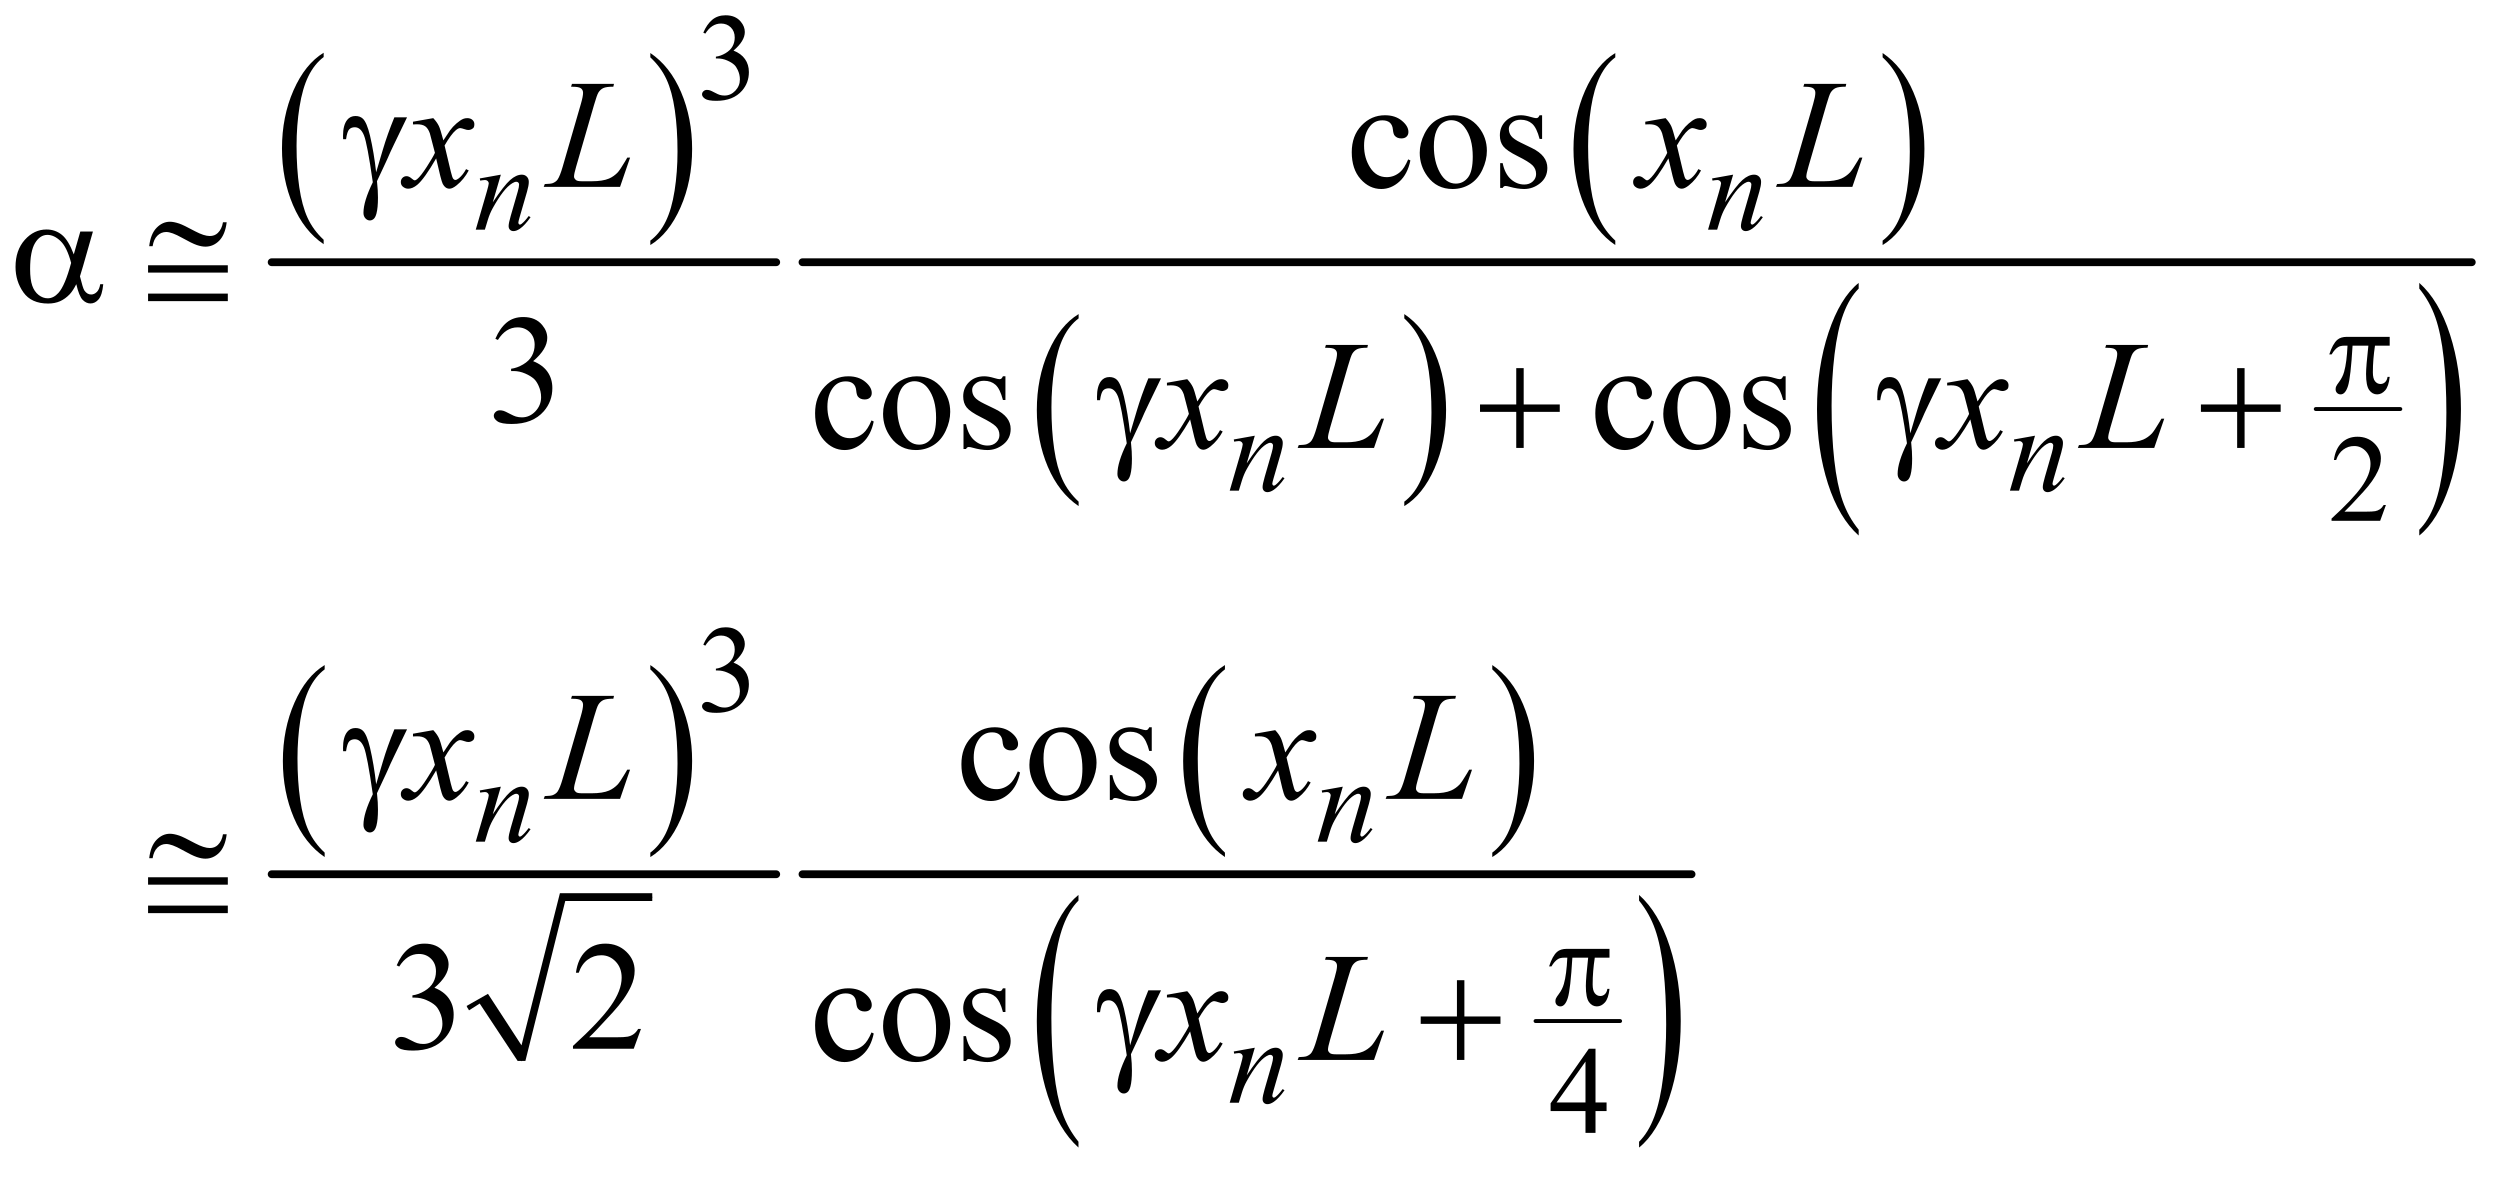 <?xml version="1.0" encoding="UTF-8"?>
<!DOCTYPE svg PUBLIC '-//W3C//DTD SVG 1.0//EN'
          'http://www.w3.org/TR/2001/REC-SVG-20010904/DTD/svg10.dtd'>
<svg stroke-dasharray="none" shape-rendering="auto" xmlns="http://www.w3.org/2000/svg" font-family="'Dialog'" text-rendering="auto" width="252" fill-opacity="1" color-interpolation="auto" color-rendering="auto" preserveAspectRatio="xMidYMid meet" font-size="12px" viewBox="0 0 252 119" fill="black" xmlns:xlink="http://www.w3.org/1999/xlink" stroke="black" image-rendering="auto" stroke-miterlimit="10" stroke-linecap="square" stroke-linejoin="miter" font-style="normal" stroke-width="1" height="119" stroke-dashoffset="0" font-weight="normal" stroke-opacity="1"
><!--Generated by the Batik Graphics2D SVG Generator--><defs id="genericDefs"
  /><g
  ><defs id="defs1"
    ><clipPath clipPathUnits="userSpaceOnUse" id="clipPath1"
      ><path d="M1.094 2.506 L160.994 2.506 L160.994 77.411 L1.094 77.411 L1.094 2.506 Z"
      /></clipPath
      ><clipPath clipPathUnits="userSpaceOnUse" id="clipPath2"
      ><path d="M35.074 80.051 L35.074 2473.183 L5160.052 2473.183 L5160.052 80.051 Z"
      /></clipPath
    ></defs
    ><g transform="scale(1.576,1.576) translate(-1.094,-2.506) matrix(0.031,0,0,0.031,0,0)"
    ><path d="M703.062 575.547 L703.062 584.672 Q662.406 557.125 639.742 503.828 Q617.078 450.531 617.078 387.156 Q617.078 321.25 640.914 267.109 Q664.75 212.969 703.062 189.656 L703.062 198.562 Q683.906 212.969 671.602 237.977 Q659.297 262.984 653.219 301.445 Q647.141 339.906 647.141 381.656 Q647.141 428.906 652.75 467.055 Q658.359 505.203 669.883 530.312 Q681.406 555.422 703.062 575.547 Z" stroke="none" clip-path="url(#clipPath2)"
    /></g
    ><g transform="matrix(0.049,0,0,0.049,-1.724,-3.948)"
    ><path d="M1373.016 198.562 L1373.016 189.656 Q1413.656 217 1436.32 270.297 Q1458.984 323.594 1458.984 386.953 Q1458.984 452.859 1435.156 507.109 Q1411.328 561.359 1373.016 584.672 L1373.016 575.547 Q1392.328 561.141 1404.633 536.133 Q1416.938 511.125 1422.93 472.773 Q1428.922 434.422 1428.922 392.453 Q1428.922 345.422 1423.398 307.164 Q1417.875 268.906 1406.266 243.797 Q1394.656 218.688 1373.016 198.562 Z" stroke="none" clip-path="url(#clipPath2)"
    /></g
    ><g stroke-width="16" transform="matrix(0.049,0,0,0.049,-1.724,-3.948)" stroke-linejoin="round" stroke-linecap="round"
    ><line y2="620" fill="none" x1="594" clip-path="url(#clipPath2)" x2="1632" y1="620"
    /></g
    ><g transform="matrix(0.049,0,0,0.049,-1.724,-3.948)"
    ><path d="M3358.062 575.547 L3358.062 584.672 Q3317.406 557.125 3294.742 503.828 Q3272.078 450.531 3272.078 387.156 Q3272.078 321.25 3295.914 267.109 Q3319.75 212.969 3358.062 189.656 L3358.062 198.562 Q3338.906 212.969 3326.602 237.977 Q3314.297 262.984 3308.219 301.445 Q3302.141 339.906 3302.141 381.656 Q3302.141 428.906 3307.75 467.055 Q3313.359 505.203 3324.883 530.312 Q3336.406 555.422 3358.062 575.547 Z" stroke="none" clip-path="url(#clipPath2)"
    /></g
    ><g transform="matrix(0.049,0,0,0.049,-1.724,-3.948)"
    ><path d="M3908.016 198.562 L3908.016 189.656 Q3948.656 217 3971.32 270.297 Q3993.984 323.594 3993.984 386.953 Q3993.984 452.859 3970.156 507.109 Q3946.328 561.359 3908.016 584.672 L3908.016 575.547 Q3927.328 561.141 3939.633 536.133 Q3951.938 511.125 3957.93 472.773 Q3963.922 434.422 3963.922 392.453 Q3963.922 345.422 3958.398 307.164 Q3952.875 268.906 3941.266 243.797 Q3929.656 218.688 3908.016 198.562 Z" stroke="none" clip-path="url(#clipPath2)"
    /></g
    ><g transform="matrix(0.049,0,0,0.049,-1.724,-3.948)"
    ><path d="M2254.062 1112.547 L2254.062 1121.672 Q2213.406 1094.125 2190.742 1040.828 Q2168.078 987.531 2168.078 924.156 Q2168.078 858.25 2191.914 804.109 Q2215.75 749.969 2254.062 726.656 L2254.062 735.562 Q2234.906 749.969 2222.602 774.977 Q2210.297 799.984 2204.219 838.445 Q2198.141 876.906 2198.141 918.656 Q2198.141 965.906 2203.75 1004.055 Q2209.359 1042.203 2220.883 1067.312 Q2232.406 1092.422 2254.062 1112.547 Z" stroke="none" clip-path="url(#clipPath2)"
    /></g
    ><g transform="matrix(0.049,0,0,0.049,-1.724,-3.948)"
    ><path d="M2924.016 735.562 L2924.016 726.656 Q2964.656 754 2987.32 807.297 Q3009.984 860.594 3009.984 923.953 Q3009.984 989.859 2986.156 1044.109 Q2962.328 1098.359 2924.016 1121.672 L2924.016 1112.547 Q2943.328 1098.141 2955.633 1073.133 Q2967.938 1048.125 2973.93 1009.773 Q2979.922 971.422 2979.922 929.453 Q2979.922 882.422 2974.398 844.164 Q2968.875 805.906 2957.266 780.797 Q2945.656 755.688 2924.016 735.562 Z" stroke="none" clip-path="url(#clipPath2)"
    /></g
    ><g stroke-width="8" transform="matrix(0.049,0,0,0.049,-1.724,-3.948)" stroke-linejoin="round" stroke-linecap="round"
    ><line y2="922" fill="none" x1="4799" clip-path="url(#clipPath2)" x2="4973" y1="922"
    /></g
    ><g transform="matrix(0.049,0,0,0.049,-1.724,-3.948)"
    ><path d="M3858.75 1170.25 L3858.75 1182.234 Q3818.234 1145.984 3795.641 1075.867 Q3773.047 1005.75 3773.047 922.391 Q3773.047 835.672 3796.805 764.438 Q3820.562 693.203 3858.75 662.531 L3858.75 674.25 Q3839.656 693.203 3827.391 726.102 Q3815.125 759 3809.07 809.602 Q3803.016 860.203 3803.016 915.141 Q3803.016 977.312 3808.602 1027.5 Q3814.188 1077.688 3825.68 1110.727 Q3837.172 1143.766 3858.75 1170.25 Z" stroke="none" clip-path="url(#clipPath2)"
    /></g
    ><g transform="matrix(0.049,0,0,0.049,-1.724,-3.948)"
    ><path d="M5011.984 674.25 L5011.984 662.531 Q5052.516 698.5 5075.109 768.617 Q5097.703 838.734 5097.703 922.109 Q5097.703 1008.812 5073.945 1080.188 Q5050.188 1151.562 5011.984 1182.234 L5011.984 1170.25 Q5031.234 1151.281 5043.508 1118.383 Q5055.781 1085.484 5061.758 1035.023 Q5067.734 984.562 5067.734 929.359 Q5067.734 867.453 5062.219 817.133 Q5056.703 766.812 5045.141 733.773 Q5033.578 700.734 5011.984 674.25 Z" stroke="none" clip-path="url(#clipPath2)"
    /></g
    ><g stroke-width="16" transform="matrix(0.049,0,0,0.049,-1.724,-3.948)" stroke-linejoin="round" stroke-linecap="round"
    ><line y2="620" fill="none" x1="1686" clip-path="url(#clipPath2)" x2="5120" y1="620"
    /></g
    ><g transform="matrix(0.049,0,0,0.049,-1.724,-3.948)"
    ><path d="M703.062 1834.547 L703.062 1843.672 Q662.406 1816.125 639.742 1762.828 Q617.078 1709.531 617.078 1646.156 Q617.078 1580.25 640.914 1526.109 Q664.75 1471.969 703.062 1448.656 L703.062 1457.562 Q683.906 1471.969 671.602 1496.977 Q659.297 1521.984 653.219 1560.445 Q647.141 1598.906 647.141 1640.656 Q647.141 1687.906 652.75 1726.055 Q658.359 1764.203 669.883 1789.312 Q681.406 1814.422 703.062 1834.547 Z" stroke="none" clip-path="url(#clipPath2)"
    /></g
    ><g transform="matrix(0.049,0,0,0.049,-1.724,-3.948)"
    ><path d="M1373.016 1457.562 L1373.016 1448.656 Q1413.656 1476 1436.32 1529.297 Q1458.984 1582.594 1458.984 1645.953 Q1458.984 1711.859 1435.156 1766.109 Q1411.328 1820.359 1373.016 1843.672 L1373.016 1834.547 Q1392.328 1820.141 1404.633 1795.133 Q1416.938 1770.125 1422.93 1731.773 Q1428.922 1693.422 1428.922 1651.453 Q1428.922 1604.422 1423.398 1566.164 Q1417.875 1527.906 1406.266 1502.797 Q1394.656 1477.688 1373.016 1457.562 Z" stroke="none" clip-path="url(#clipPath2)"
    /></g
    ><g stroke-linecap="round" stroke-linejoin="round" transform="matrix(0.049,0,0,0.049,-1.724,-3.948)"
    ><path fill="none" d="M997 2154 L1030 2135" clip-path="url(#clipPath2)"
    /></g
    ><g stroke-linecap="round" stroke-linejoin="round" transform="matrix(0.049,0,0,0.049,-1.724,-3.948)"
    ><path fill="none" d="M1030 2135 L1108 2263" clip-path="url(#clipPath2)"
    /></g
    ><g stroke-linecap="round" stroke-linejoin="round" transform="matrix(0.049,0,0,0.049,-1.724,-3.948)"
    ><path fill="none" d="M1108 2263 L1192 1926" clip-path="url(#clipPath2)"
    /></g
    ><g stroke-linecap="round" stroke-linejoin="round" transform="matrix(0.049,0,0,0.049,-1.724,-3.948)"
    ><path fill="none" d="M1192 1926 L1377 1926" clip-path="url(#clipPath2)"
    /></g
    ><g transform="matrix(0.049,0,0,0.049,-1.724,-3.948)"
    ><path d="M995 2150 L1039 2125 L1108 2231 L1187 1918 L1377 1918 L1377 1934 L1198 1934 L1116 2263 L1100 2263 L1022 2145 L1000 2159 Z" stroke="none" clip-path="url(#clipPath2)"
    /></g
    ><g stroke-width="16" transform="matrix(0.049,0,0,0.049,-1.724,-3.948)" stroke-linejoin="round" stroke-linecap="round"
    ><line y2="1879" fill="none" x1="594" clip-path="url(#clipPath2)" x2="1632" y1="1879"
    /></g
    ><g transform="matrix(0.049,0,0,0.049,-1.724,-3.948)"
    ><path d="M2555.062 1834.547 L2555.062 1843.672 Q2514.406 1816.125 2491.742 1762.828 Q2469.078 1709.531 2469.078 1646.156 Q2469.078 1580.25 2492.914 1526.109 Q2516.75 1471.969 2555.062 1448.656 L2555.062 1457.562 Q2535.906 1471.969 2523.602 1496.977 Q2511.297 1521.984 2505.219 1560.445 Q2499.141 1598.906 2499.141 1640.656 Q2499.141 1687.906 2504.75 1726.055 Q2510.359 1764.203 2521.883 1789.312 Q2533.406 1814.422 2555.062 1834.547 Z" stroke="none" clip-path="url(#clipPath2)"
    /></g
    ><g transform="matrix(0.049,0,0,0.049,-1.724,-3.948)"
    ><path d="M3105.016 1457.562 L3105.016 1448.656 Q3145.656 1476 3168.32 1529.297 Q3190.984 1582.594 3190.984 1645.953 Q3190.984 1711.859 3167.156 1766.109 Q3143.328 1820.359 3105.016 1843.672 L3105.016 1834.547 Q3124.328 1820.141 3136.633 1795.133 Q3148.938 1770.125 3154.93 1731.773 Q3160.922 1693.422 3160.922 1651.453 Q3160.922 1604.422 3155.398 1566.164 Q3149.875 1527.906 3138.266 1502.797 Q3126.656 1477.688 3105.016 1457.562 Z" stroke="none" clip-path="url(#clipPath2)"
    /></g
    ><g stroke-width="8" transform="matrix(0.049,0,0,0.049,-1.724,-3.948)" stroke-linejoin="round" stroke-linecap="round"
    ><line y2="2181" fill="none" x1="3194" clip-path="url(#clipPath2)" x2="3368" y1="2181"
    /></g
    ><g transform="matrix(0.049,0,0,0.049,-1.724,-3.948)"
    ><path d="M2253.75 2429.25 L2253.75 2441.234 Q2213.234 2404.984 2190.641 2334.867 Q2168.047 2264.75 2168.047 2181.391 Q2168.047 2094.672 2191.805 2023.438 Q2215.562 1952.203 2253.75 1921.531 L2253.75 1933.25 Q2234.656 1952.203 2222.391 1985.102 Q2210.125 2018 2204.07 2068.602 Q2198.016 2119.203 2198.016 2174.141 Q2198.016 2236.312 2203.602 2286.5 Q2209.188 2336.688 2220.68 2369.727 Q2232.172 2402.766 2253.75 2429.25 Z" stroke="none" clip-path="url(#clipPath2)"
    /></g
    ><g transform="matrix(0.049,0,0,0.049,-1.724,-3.948)"
    ><path d="M3406.984 1933.25 L3406.984 1921.531 Q3447.516 1957.5 3470.109 2027.617 Q3492.703 2097.734 3492.703 2181.109 Q3492.703 2267.812 3468.945 2339.188 Q3445.188 2410.562 3406.984 2441.234 L3406.984 2429.25 Q3426.234 2410.281 3438.508 2377.383 Q3450.781 2344.484 3456.758 2294.023 Q3462.734 2243.562 3462.734 2188.359 Q3462.734 2126.453 3457.219 2076.133 Q3451.703 2025.812 3440.141 1992.773 Q3428.578 1959.734 3406.984 1933.25 Z" stroke="none" clip-path="url(#clipPath2)"
    /></g
    ><g stroke-width="16" transform="matrix(0.049,0,0,0.049,-1.724,-3.948)" stroke-linejoin="round" stroke-linecap="round"
    ><line y2="1879" fill="none" x1="1686" clip-path="url(#clipPath2)" x2="3515" y1="1879"
    /></g
    ><g transform="matrix(0.049,0,0,0.049,-1.724,-3.948)"
    ><path d="M1482 147.75 Q1489.25 130.625 1500.312 121.312 Q1511.375 112 1527.875 112 Q1548.25 112 1559.125 125.25 Q1567.375 135.125 1567.375 146.375 Q1567.375 164.875 1544.125 184.625 Q1559.75 190.75 1567.75 202.125 Q1575.75 213.5 1575.75 228.875 Q1575.75 250.875 1561.75 267 Q1543.5 288 1508.875 288 Q1491.75 288 1485.562 283.75 Q1479.375 279.5 1479.375 274.625 Q1479.375 271 1482.312 268.25 Q1485.25 265.5 1489.375 265.5 Q1492.5 265.5 1495.75 266.5 Q1497.875 267.125 1505.375 271.062 Q1512.875 275 1515.75 275.75 Q1520.375 277.125 1525.625 277.125 Q1538.375 277.125 1547.812 267.25 Q1557.25 257.375 1557.25 243.875 Q1557.25 234 1552.875 224.625 Q1549.625 217.625 1545.75 214 Q1540.375 209 1531 204.938 Q1521.625 200.875 1511.875 200.875 L1507.875 200.875 L1507.875 197.125 Q1517.75 195.875 1527.688 190 Q1537.625 184.125 1542.125 175.875 Q1546.625 167.625 1546.625 157.75 Q1546.625 144.875 1538.562 136.938 Q1530.5 129 1518.5 129 Q1499.125 129 1486.125 149.75 L1482 147.75 Z" stroke="none" clip-path="url(#clipPath2)"
    /></g
    ><g transform="matrix(0.049,0,0,0.049,-1.724,-3.948)"
    ><path d="M4943.375 1119.375 L4931.5 1152 L4831.5 1152 L4831.5 1147.375 Q4875.625 1107.125 4893.625 1081.625 Q4911.625 1056.125 4911.625 1035 Q4911.625 1018.875 4901.75 1008.5 Q4891.875 998.125 4878.125 998.125 Q4865.625 998.125 4855.688 1005.438 Q4845.75 1012.75 4841 1026.875 L4836.375 1026.875 Q4839.5 1003.75 4852.438 991.375 Q4865.375 979 4884.75 979 Q4905.375 979 4919.188 992.25 Q4933 1005.5 4933 1023.5 Q4933 1036.375 4927 1049.25 Q4917.75 1069.5 4897 1092.125 Q4865.875 1126.125 4858.125 1133.125 L4902.375 1133.125 Q4915.875 1133.125 4921.312 1132.125 Q4926.75 1131.125 4931.125 1128.062 Q4935.5 1125 4938.75 1119.375 L4943.375 1119.375 Z" stroke="none" clip-path="url(#clipPath2)"
    /></g
    ><g transform="matrix(0.049,0,0,0.049,-1.724,-3.948)"
    ><path d="M1482 1406.75 Q1489.25 1389.625 1500.312 1380.312 Q1511.375 1371 1527.875 1371 Q1548.25 1371 1559.125 1384.25 Q1567.375 1394.125 1567.375 1405.375 Q1567.375 1423.875 1544.125 1443.625 Q1559.75 1449.75 1567.75 1461.125 Q1575.75 1472.5 1575.75 1487.875 Q1575.75 1509.875 1561.75 1526 Q1543.5 1547 1508.875 1547 Q1491.75 1547 1485.562 1542.75 Q1479.375 1538.5 1479.375 1533.625 Q1479.375 1530 1482.312 1527.25 Q1485.25 1524.5 1489.375 1524.5 Q1492.5 1524.5 1495.75 1525.5 Q1497.875 1526.125 1505.375 1530.062 Q1512.875 1534 1515.75 1534.75 Q1520.375 1536.125 1525.625 1536.125 Q1538.375 1536.125 1547.812 1526.25 Q1557.25 1516.375 1557.25 1502.875 Q1557.25 1493 1552.875 1483.625 Q1549.625 1476.625 1545.75 1473 Q1540.375 1468 1531 1463.938 Q1521.625 1459.875 1511.875 1459.875 L1507.875 1459.875 L1507.875 1456.125 Q1517.75 1454.875 1527.688 1449 Q1537.625 1443.125 1542.125 1434.875 Q1546.625 1426.625 1546.625 1416.75 Q1546.625 1403.875 1538.562 1395.938 Q1530.5 1388 1518.5 1388 Q1499.125 1388 1486.125 1408.75 L1482 1406.75 Z" stroke="none" clip-path="url(#clipPath2)"
    /></g
    ><g transform="matrix(0.049,0,0,0.049,-1.724,-3.948)"
    ><path d="M3340.125 2348.5 L3340.125 2366.25 L3317.375 2366.25 L3317.375 2411 L3296.75 2411 L3296.75 2366.25 L3225 2366.25 L3225 2350.25 L3303.625 2238 L3317.375 2238 L3317.375 2348.5 L3340.125 2348.5 ZM3296.75 2348.5 L3296.75 2264.375 L3237.25 2348.5 L3296.75 2348.5 Z" stroke="none" clip-path="url(#clipPath2)"
    /></g
    ><g transform="matrix(0.049,0,0,0.049,-1.724,-3.948)"
    ><path d="M2936.562 410.625 Q2930.781 438.906 2913.906 454.141 Q2897.031 469.375 2876.562 469.375 Q2852.188 469.375 2834.062 448.906 Q2815.938 428.438 2815.938 393.594 Q2815.938 359.844 2836.016 338.75 Q2856.094 317.656 2884.219 317.656 Q2905.312 317.656 2918.906 328.828 Q2932.5 340 2932.5 352.031 Q2932.5 357.969 2928.672 361.641 Q2924.844 365.312 2917.969 365.312 Q2908.75 365.312 2904.062 359.375 Q2901.406 356.094 2900.547 346.875 Q2899.688 337.656 2894.219 332.812 Q2888.75 328.125 2879.062 328.125 Q2863.438 328.125 2853.906 339.688 Q2841.25 355 2841.25 380.156 Q2841.25 405.781 2853.828 425.391 Q2866.406 445 2887.812 445 Q2903.125 445 2915.312 434.531 Q2923.906 427.344 2932.031 408.438 L2936.562 410.625 ZM3025 317.656 Q3057.5 317.656 3077.188 342.344 Q3093.906 363.438 3093.906 390.781 Q3093.906 410 3084.688 429.688 Q3075.469 449.375 3059.297 459.375 Q3043.125 469.375 3023.281 469.375 Q2990.938 469.375 2971.875 443.594 Q2955.781 421.875 2955.781 394.844 Q2955.781 375.156 2965.547 355.703 Q2975.312 336.25 2991.25 326.953 Q3007.188 317.656 3025 317.656 ZM3020.156 327.812 Q3011.875 327.812 3003.516 332.734 Q2995.156 337.656 2990 350 Q2984.844 362.344 2984.844 381.719 Q2984.844 412.969 2997.266 435.625 Q3009.688 458.281 3030 458.281 Q3045.156 458.281 3055 445.781 Q3064.844 433.281 3064.844 402.812 Q3064.844 364.688 3048.438 342.812 Q3037.344 327.812 3020.156 327.812 ZM3207.5 317.656 L3207.5 366.406 L3202.344 366.406 Q3196.406 343.438 3187.109 335.156 Q3177.812 326.875 3163.438 326.875 Q3152.5 326.875 3145.781 332.656 Q3139.062 338.438 3139.062 345.469 Q3139.062 354.219 3144.062 360.469 Q3148.906 366.875 3163.75 374.062 L3186.562 385.156 Q3218.281 400.625 3218.281 425.938 Q3218.281 445.469 3203.516 457.422 Q3188.75 469.375 3170.469 469.375 Q3157.344 469.375 3140.469 464.688 Q3135.312 463.125 3132.031 463.125 Q3128.438 463.125 3126.406 467.188 L3121.25 467.188 L3121.25 416.094 L3126.406 416.094 Q3130.781 437.969 3143.125 449.062 Q3155.469 460.156 3170.781 460.156 Q3181.562 460.156 3188.359 453.828 Q3195.156 447.5 3195.156 438.594 Q3195.156 427.812 3187.578 420.469 Q3180 413.125 3157.344 401.875 Q3134.688 390.625 3127.656 381.562 Q3120.625 372.656 3120.625 359.062 Q3120.625 341.406 3132.734 329.531 Q3144.844 317.656 3164.062 317.656 Q3172.5 317.656 3184.531 321.25 Q3192.5 323.594 3195.156 323.594 Q3197.656 323.594 3199.062 322.5 Q3200.469 321.406 3202.344 317.656 L3207.5 317.656 Z" stroke="none" clip-path="url(#clipPath2)"
    /></g
    ><g transform="matrix(0.049,0,0,0.049,-1.724,-3.948)"
    ><path d="M1054.25 777.438 Q1063.312 756.031 1077.141 744.391 Q1090.969 732.75 1111.594 732.75 Q1137.062 732.75 1150.656 749.312 Q1160.969 761.656 1160.969 775.719 Q1160.969 798.844 1131.906 823.531 Q1151.438 831.188 1161.438 845.406 Q1171.438 859.625 1171.438 878.844 Q1171.438 906.344 1153.938 926.5 Q1131.125 952.75 1087.844 952.75 Q1066.438 952.75 1058.703 947.438 Q1050.969 942.125 1050.969 936.031 Q1050.969 931.5 1054.641 928.062 Q1058.312 924.625 1063.469 924.625 Q1067.375 924.625 1071.438 925.875 Q1074.094 926.656 1083.469 931.578 Q1092.844 936.5 1096.438 937.438 Q1102.219 939.156 1108.781 939.156 Q1124.719 939.156 1136.516 926.812 Q1148.312 914.469 1148.312 897.594 Q1148.312 885.25 1142.844 873.531 Q1138.781 864.781 1133.938 860.25 Q1127.219 854 1115.5 848.922 Q1103.781 843.844 1091.594 843.844 L1086.594 843.844 L1086.594 839.156 Q1098.938 837.594 1111.359 830.25 Q1123.781 822.906 1129.406 812.594 Q1135.031 802.281 1135.031 789.938 Q1135.031 773.844 1124.953 763.922 Q1114.875 754 1099.875 754 Q1075.656 754 1059.406 779.938 L1054.25 777.438 Z" stroke="none" clip-path="url(#clipPath2)"
    /></g
    ><g transform="matrix(0.049,0,0,0.049,-1.724,-3.948)"
    ><path d="M1832.562 947.625 Q1826.781 975.906 1809.906 991.141 Q1793.031 1006.375 1772.562 1006.375 Q1748.188 1006.375 1730.062 985.906 Q1711.938 965.438 1711.938 930.594 Q1711.938 896.844 1732.016 875.75 Q1752.094 854.656 1780.219 854.656 Q1801.312 854.656 1814.906 865.828 Q1828.5 877 1828.5 889.031 Q1828.5 894.969 1824.672 898.641 Q1820.844 902.312 1813.969 902.312 Q1804.75 902.312 1800.062 896.375 Q1797.406 893.094 1796.547 883.875 Q1795.688 874.656 1790.219 869.812 Q1784.75 865.125 1775.062 865.125 Q1759.438 865.125 1749.906 876.688 Q1737.25 892 1737.25 917.156 Q1737.25 942.781 1749.828 962.391 Q1762.406 982 1783.812 982 Q1799.125 982 1811.312 971.531 Q1819.906 964.344 1828.031 945.438 L1832.562 947.625 ZM1921 854.656 Q1953.5 854.656 1973.188 879.344 Q1989.906 900.438 1989.906 927.781 Q1989.906 947 1980.688 966.688 Q1971.469 986.375 1955.297 996.375 Q1939.125 1006.375 1919.281 1006.375 Q1886.938 1006.375 1867.875 980.594 Q1851.781 958.875 1851.781 931.844 Q1851.781 912.156 1861.547 892.703 Q1871.312 873.25 1887.25 863.953 Q1903.188 854.656 1921 854.656 ZM1916.156 864.812 Q1907.875 864.812 1899.516 869.734 Q1891.156 874.656 1886 887 Q1880.844 899.344 1880.844 918.719 Q1880.844 949.969 1893.266 972.625 Q1905.688 995.281 1926 995.281 Q1941.156 995.281 1951 982.781 Q1960.844 970.281 1960.844 939.812 Q1960.844 901.688 1944.438 879.812 Q1933.344 864.812 1916.156 864.812 ZM2103.5 854.656 L2103.5 903.406 L2098.344 903.406 Q2092.406 880.438 2083.109 872.156 Q2073.812 863.875 2059.438 863.875 Q2048.5 863.875 2041.781 869.656 Q2035.062 875.438 2035.062 882.469 Q2035.062 891.219 2040.062 897.469 Q2044.906 903.875 2059.75 911.062 L2082.562 922.156 Q2114.281 937.625 2114.281 962.938 Q2114.281 982.469 2099.516 994.422 Q2084.75 1006.375 2066.469 1006.375 Q2053.344 1006.375 2036.469 1001.688 Q2031.312 1000.125 2028.031 1000.125 Q2024.438 1000.125 2022.406 1004.188 L2017.25 1004.188 L2017.25 953.094 L2022.406 953.094 Q2026.781 974.969 2039.125 986.062 Q2051.469 997.156 2066.781 997.156 Q2077.562 997.156 2084.359 990.828 Q2091.156 984.5 2091.156 975.594 Q2091.156 964.812 2083.578 957.469 Q2076 950.125 2053.344 938.875 Q2030.688 927.625 2023.656 918.562 Q2016.625 909.656 2016.625 896.062 Q2016.625 878.406 2028.734 866.531 Q2040.844 854.656 2060.062 854.656 Q2068.5 854.656 2080.531 858.25 Q2088.5 860.594 2091.156 860.594 Q2093.656 860.594 2095.062 859.5 Q2096.469 858.406 2098.344 854.656 L2103.5 854.656 ZM3437.562 947.625 Q3431.781 975.906 3414.906 991.141 Q3398.031 1006.375 3377.562 1006.375 Q3353.188 1006.375 3335.062 985.906 Q3316.938 965.438 3316.938 930.594 Q3316.938 896.844 3337.016 875.75 Q3357.094 854.656 3385.219 854.656 Q3406.312 854.656 3419.906 865.828 Q3433.5 877 3433.5 889.031 Q3433.5 894.969 3429.672 898.641 Q3425.844 902.312 3418.969 902.312 Q3409.75 902.312 3405.062 896.375 Q3402.406 893.094 3401.547 883.875 Q3400.688 874.656 3395.219 869.812 Q3389.75 865.125 3380.062 865.125 Q3364.438 865.125 3354.906 876.688 Q3342.25 892 3342.25 917.156 Q3342.25 942.781 3354.828 962.391 Q3367.406 982 3388.812 982 Q3404.125 982 3416.312 971.531 Q3424.906 964.344 3433.031 945.438 L3437.562 947.625 ZM3526 854.656 Q3558.5 854.656 3578.188 879.344 Q3594.906 900.438 3594.906 927.781 Q3594.906 947 3585.688 966.688 Q3576.469 986.375 3560.297 996.375 Q3544.125 1006.375 3524.281 1006.375 Q3491.938 1006.375 3472.875 980.594 Q3456.781 958.875 3456.781 931.844 Q3456.781 912.156 3466.547 892.703 Q3476.312 873.25 3492.25 863.953 Q3508.188 854.656 3526 854.656 ZM3521.156 864.812 Q3512.875 864.812 3504.516 869.734 Q3496.156 874.656 3491 887 Q3485.844 899.344 3485.844 918.719 Q3485.844 949.969 3498.266 972.625 Q3510.688 995.281 3531 995.281 Q3546.156 995.281 3556 982.781 Q3565.844 970.281 3565.844 939.812 Q3565.844 901.688 3549.438 879.812 Q3538.344 864.812 3521.156 864.812 ZM3708.5 854.656 L3708.5 903.406 L3703.344 903.406 Q3697.406 880.438 3688.109 872.156 Q3678.812 863.875 3664.438 863.875 Q3653.5 863.875 3646.781 869.656 Q3640.062 875.438 3640.062 882.469 Q3640.062 891.219 3645.062 897.469 Q3649.906 903.875 3664.75 911.062 L3687.562 922.156 Q3719.281 937.625 3719.281 962.938 Q3719.281 982.469 3704.516 994.422 Q3689.75 1006.375 3671.469 1006.375 Q3658.344 1006.375 3641.469 1001.688 Q3636.312 1000.125 3633.031 1000.125 Q3629.438 1000.125 3627.406 1004.188 L3622.25 1004.188 L3622.25 953.094 L3627.406 953.094 Q3631.781 974.969 3644.125 986.062 Q3656.469 997.156 3671.781 997.156 Q3682.562 997.156 3689.359 990.828 Q3696.156 984.5 3696.156 975.594 Q3696.156 964.812 3688.578 957.469 Q3681 950.125 3658.344 938.875 Q3635.688 927.625 3628.656 918.562 Q3621.625 909.656 3621.625 896.062 Q3621.625 878.406 3633.734 866.531 Q3645.844 854.656 3665.062 854.656 Q3673.5 854.656 3685.531 858.25 Q3693.5 860.594 3696.156 860.594 Q3698.656 860.594 3700.062 859.5 Q3701.469 858.406 3703.344 854.656 L3708.5 854.656 Z" stroke="none" clip-path="url(#clipPath2)"
    /></g
    ><g transform="matrix(0.049,0,0,0.049,-1.724,-3.948)"
    ><path d="M2133.562 1669.625 Q2127.781 1697.906 2110.906 1713.141 Q2094.031 1728.375 2073.562 1728.375 Q2049.188 1728.375 2031.062 1707.906 Q2012.938 1687.438 2012.938 1652.594 Q2012.938 1618.844 2033.016 1597.75 Q2053.094 1576.656 2081.219 1576.656 Q2102.312 1576.656 2115.906 1587.828 Q2129.5 1599 2129.5 1611.031 Q2129.5 1616.969 2125.672 1620.641 Q2121.844 1624.312 2114.969 1624.312 Q2105.75 1624.312 2101.062 1618.375 Q2098.406 1615.094 2097.547 1605.875 Q2096.688 1596.656 2091.219 1591.812 Q2085.75 1587.125 2076.062 1587.125 Q2060.438 1587.125 2050.906 1598.688 Q2038.25 1614 2038.25 1639.156 Q2038.25 1664.781 2050.828 1684.391 Q2063.406 1704 2084.812 1704 Q2100.125 1704 2112.312 1693.531 Q2120.906 1686.344 2129.031 1667.438 L2133.562 1669.625 ZM2222 1576.656 Q2254.5 1576.656 2274.188 1601.344 Q2290.906 1622.438 2290.906 1649.781 Q2290.906 1669 2281.688 1688.688 Q2272.469 1708.375 2256.297 1718.375 Q2240.125 1728.375 2220.281 1728.375 Q2187.938 1728.375 2168.875 1702.594 Q2152.781 1680.875 2152.781 1653.844 Q2152.781 1634.156 2162.547 1614.703 Q2172.312 1595.25 2188.25 1585.953 Q2204.188 1576.656 2222 1576.656 ZM2217.156 1586.812 Q2208.875 1586.812 2200.516 1591.734 Q2192.156 1596.656 2187 1609 Q2181.844 1621.344 2181.844 1640.719 Q2181.844 1671.969 2194.266 1694.625 Q2206.688 1717.281 2227 1717.281 Q2242.156 1717.281 2252 1704.781 Q2261.844 1692.281 2261.844 1661.812 Q2261.844 1623.688 2245.438 1601.812 Q2234.344 1586.812 2217.156 1586.812 ZM2404.5 1576.656 L2404.5 1625.406 L2399.344 1625.406 Q2393.406 1602.438 2384.109 1594.156 Q2374.812 1585.875 2360.438 1585.875 Q2349.5 1585.875 2342.781 1591.656 Q2336.062 1597.438 2336.062 1604.469 Q2336.062 1613.219 2341.062 1619.469 Q2345.906 1625.875 2360.75 1633.062 L2383.562 1644.156 Q2415.281 1659.625 2415.281 1684.938 Q2415.281 1704.469 2400.516 1716.422 Q2385.75 1728.375 2367.469 1728.375 Q2354.344 1728.375 2337.469 1723.688 Q2332.312 1722.125 2329.031 1722.125 Q2325.438 1722.125 2323.406 1726.188 L2318.25 1726.188 L2318.25 1675.094 L2323.406 1675.094 Q2327.781 1696.969 2340.125 1708.062 Q2352.469 1719.156 2367.781 1719.156 Q2378.562 1719.156 2385.359 1712.828 Q2392.156 1706.5 2392.156 1697.594 Q2392.156 1686.812 2384.578 1679.469 Q2377 1672.125 2354.344 1660.875 Q2331.688 1649.625 2324.656 1640.562 Q2317.625 1631.656 2317.625 1618.062 Q2317.625 1600.406 2329.734 1588.531 Q2341.844 1576.656 2361.062 1576.656 Q2369.5 1576.656 2381.531 1580.25 Q2389.5 1582.594 2392.156 1582.594 Q2394.656 1582.594 2396.062 1581.5 Q2397.469 1580.406 2399.344 1576.656 L2404.5 1576.656 Z" stroke="none" clip-path="url(#clipPath2)"
    /></g
    ><g transform="matrix(0.049,0,0,0.049,-1.724,-3.948)"
    ><path d="M851.25 2066.438 Q860.312 2045.031 874.141 2033.391 Q887.969 2021.75 908.594 2021.75 Q934.062 2021.75 947.656 2038.312 Q957.969 2050.656 957.969 2064.719 Q957.969 2087.844 928.906 2112.531 Q948.438 2120.188 958.438 2134.406 Q968.438 2148.625 968.438 2167.844 Q968.438 2195.344 950.938 2215.5 Q928.125 2241.75 884.844 2241.75 Q863.438 2241.75 855.703 2236.438 Q847.969 2231.125 847.969 2225.031 Q847.969 2220.5 851.641 2217.062 Q855.312 2213.625 860.469 2213.625 Q864.375 2213.625 868.438 2214.875 Q871.094 2215.656 880.469 2220.578 Q889.844 2225.5 893.438 2226.438 Q899.219 2228.156 905.781 2228.156 Q921.719 2228.156 933.516 2215.812 Q945.312 2203.469 945.312 2186.594 Q945.312 2174.25 939.844 2162.531 Q935.781 2153.781 930.938 2149.25 Q924.219 2143 912.5 2137.922 Q900.781 2132.844 888.594 2132.844 L883.594 2132.844 L883.594 2128.156 Q895.938 2126.594 908.359 2119.25 Q920.781 2111.906 926.406 2101.594 Q932.031 2091.281 932.031 2078.938 Q932.031 2062.844 921.953 2052.922 Q911.875 2043 896.875 2043 Q872.656 2043 856.406 2068.938 L851.25 2066.438 ZM1353.719 2197.219 L1338.875 2238 L1213.875 2238 L1213.875 2232.219 Q1269.031 2181.906 1291.531 2150.031 Q1314.031 2118.156 1314.031 2091.75 Q1314.031 2071.594 1301.688 2058.625 Q1289.344 2045.656 1272.156 2045.656 Q1256.531 2045.656 1244.109 2054.797 Q1231.688 2063.938 1225.75 2081.594 L1219.969 2081.594 Q1223.875 2052.688 1240.047 2037.219 Q1256.219 2021.75 1280.438 2021.75 Q1306.219 2021.75 1323.484 2038.312 Q1340.75 2054.875 1340.75 2077.375 Q1340.75 2093.469 1333.25 2109.562 Q1321.688 2134.875 1295.75 2163.156 Q1256.844 2205.656 1247.156 2214.406 L1302.469 2214.406 Q1319.344 2214.406 1326.141 2213.156 Q1332.938 2211.906 1338.406 2208.078 Q1343.875 2204.25 1347.938 2197.219 L1353.719 2197.219 Z" stroke="none" clip-path="url(#clipPath2)"
    /></g
    ><g transform="matrix(0.049,0,0,0.049,-1.724,-3.948)"
    ><path d="M1832.562 2206.625 Q1826.781 2234.906 1809.906 2250.141 Q1793.031 2265.375 1772.562 2265.375 Q1748.188 2265.375 1730.062 2244.906 Q1711.938 2224.438 1711.938 2189.594 Q1711.938 2155.844 1732.016 2134.75 Q1752.094 2113.656 1780.219 2113.656 Q1801.312 2113.656 1814.906 2124.828 Q1828.5 2136 1828.5 2148.031 Q1828.5 2153.969 1824.672 2157.641 Q1820.844 2161.312 1813.969 2161.312 Q1804.75 2161.312 1800.062 2155.375 Q1797.406 2152.094 1796.547 2142.875 Q1795.688 2133.656 1790.219 2128.812 Q1784.75 2124.125 1775.062 2124.125 Q1759.438 2124.125 1749.906 2135.688 Q1737.25 2151 1737.25 2176.156 Q1737.25 2201.781 1749.828 2221.391 Q1762.406 2241 1783.812 2241 Q1799.125 2241 1811.312 2230.531 Q1819.906 2223.344 1828.031 2204.438 L1832.562 2206.625 ZM1921 2113.656 Q1953.5 2113.656 1973.188 2138.344 Q1989.906 2159.438 1989.906 2186.781 Q1989.906 2206 1980.688 2225.688 Q1971.469 2245.375 1955.297 2255.375 Q1939.125 2265.375 1919.281 2265.375 Q1886.938 2265.375 1867.875 2239.594 Q1851.781 2217.875 1851.781 2190.844 Q1851.781 2171.156 1861.547 2151.703 Q1871.312 2132.25 1887.25 2122.953 Q1903.188 2113.656 1921 2113.656 ZM1916.156 2123.812 Q1907.875 2123.812 1899.516 2128.734 Q1891.156 2133.656 1886 2146 Q1880.844 2158.344 1880.844 2177.719 Q1880.844 2208.969 1893.266 2231.625 Q1905.688 2254.281 1926 2254.281 Q1941.156 2254.281 1951 2241.781 Q1960.844 2229.281 1960.844 2198.812 Q1960.844 2160.688 1944.438 2138.812 Q1933.344 2123.812 1916.156 2123.812 ZM2103.5 2113.656 L2103.5 2162.406 L2098.344 2162.406 Q2092.406 2139.438 2083.109 2131.156 Q2073.812 2122.875 2059.438 2122.875 Q2048.5 2122.875 2041.781 2128.656 Q2035.062 2134.438 2035.062 2141.469 Q2035.062 2150.219 2040.062 2156.469 Q2044.906 2162.875 2059.75 2170.062 L2082.562 2181.156 Q2114.281 2196.625 2114.281 2221.938 Q2114.281 2241.469 2099.516 2253.422 Q2084.75 2265.375 2066.469 2265.375 Q2053.344 2265.375 2036.469 2260.688 Q2031.312 2259.125 2028.031 2259.125 Q2024.438 2259.125 2022.406 2263.188 L2017.25 2263.188 L2017.25 2212.094 L2022.406 2212.094 Q2026.781 2233.969 2039.125 2245.062 Q2051.469 2256.156 2066.781 2256.156 Q2077.562 2256.156 2084.359 2249.828 Q2091.156 2243.5 2091.156 2234.594 Q2091.156 2223.812 2083.578 2216.469 Q2076 2209.125 2053.344 2197.875 Q2030.688 2186.625 2023.656 2177.562 Q2016.625 2168.656 2016.625 2155.062 Q2016.625 2137.406 2028.734 2125.531 Q2040.844 2113.656 2060.062 2113.656 Q2068.5 2113.656 2080.531 2117.25 Q2088.5 2119.594 2091.156 2119.594 Q2093.656 2119.594 2095.062 2118.5 Q2096.469 2117.406 2098.344 2113.656 L2103.5 2113.656 Z" stroke="none" clip-path="url(#clipPath2)"
    /></g
    ><g transform="matrix(0.049,0,0,0.049,-1.724,-3.948)"
    ><path d="M1065.5 439.875 L1048.875 496.75 Q1072.25 461.875 1084.688 450.875 Q1097.125 439.875 1108.625 439.875 Q1114.875 439.875 1118.938 444 Q1123 448.125 1123 454.75 Q1123 462.25 1119.375 474.75 L1104.125 527.375 Q1101.5 536.5 1101.5 538.5 Q1101.5 540.25 1102.5 541.438 Q1103.5 542.625 1104.625 542.625 Q1106.125 542.625 1108.25 541 Q1114.875 535.75 1122.75 525 L1126.625 527.375 Q1115 544 1104.625 551.125 Q1097.375 556 1091.625 556 Q1087 556 1084.25 553.188 Q1081.5 550.375 1081.5 545.625 Q1081.5 539.625 1085.75 525 L1100.25 474.75 Q1103 465.375 1103 460.125 Q1103 457.625 1101.375 456.062 Q1099.75 454.5 1097.375 454.5 Q1093.875 454.5 1089 457.5 Q1079.75 463.125 1069.75 476.062 Q1059.75 489 1048.625 509.125 Q1042.75 519.75 1038.875 532.375 L1032.625 553 L1013.875 553 L1036.625 474.75 Q1040.625 460.625 1040.625 457.75 Q1040.625 455 1038.438 452.938 Q1036.25 450.875 1033 450.875 Q1031.5 450.875 1027.75 451.375 L1023 452.125 L1022.25 447.625 L1065.5 439.875 ZM3600.5 439.875 L3583.875 496.75 Q3607.25 461.875 3619.688 450.875 Q3632.125 439.875 3643.625 439.875 Q3649.875 439.875 3653.938 444 Q3658 448.125 3658 454.75 Q3658 462.25 3654.375 474.75 L3639.125 527.375 Q3636.5 536.5 3636.5 538.5 Q3636.5 540.25 3637.5 541.438 Q3638.5 542.625 3639.625 542.625 Q3641.125 542.625 3643.25 541 Q3649.875 535.75 3657.75 525 L3661.625 527.375 Q3650 544 3639.625 551.125 Q3632.375 556 3626.625 556 Q3622 556 3619.25 553.188 Q3616.5 550.375 3616.5 545.625 Q3616.5 539.625 3620.75 525 L3635.25 474.75 Q3638 465.375 3638 460.125 Q3638 457.625 3636.375 456.062 Q3634.75 454.5 3632.375 454.5 Q3628.875 454.5 3624 457.5 Q3614.75 463.125 3604.75 476.062 Q3594.75 489 3583.625 509.125 Q3577.75 519.75 3573.875 532.375 L3567.625 553 L3548.875 553 L3571.625 474.75 Q3575.625 460.625 3575.625 457.75 Q3575.625 455 3573.438 452.938 Q3571.25 450.875 3568 450.875 Q3566.5 450.875 3562.75 451.375 L3558 452.125 L3557.25 447.625 L3600.5 439.875 Z" stroke="none" clip-path="url(#clipPath2)"
    /></g
    ><g transform="matrix(0.049,0,0,0.049,-1.724,-3.948)"
    ><path d="M2616.5 976.875 L2599.875 1033.75 Q2623.25 998.875 2635.688 987.875 Q2648.125 976.875 2659.625 976.875 Q2665.875 976.875 2669.938 981 Q2674 985.125 2674 991.75 Q2674 999.25 2670.375 1011.75 L2655.125 1064.375 Q2652.5 1073.5 2652.5 1075.5 Q2652.5 1077.25 2653.5 1078.438 Q2654.5 1079.625 2655.625 1079.625 Q2657.125 1079.625 2659.25 1078 Q2665.875 1072.75 2673.75 1062 L2677.625 1064.375 Q2666 1081 2655.625 1088.125 Q2648.375 1093 2642.625 1093 Q2638 1093 2635.25 1090.188 Q2632.5 1087.375 2632.5 1082.625 Q2632.5 1076.625 2636.75 1062 L2651.25 1011.75 Q2654 1002.375 2654 997.125 Q2654 994.625 2652.375 993.062 Q2650.75 991.5 2648.375 991.5 Q2644.875 991.5 2640 994.5 Q2630.75 1000.125 2620.75 1013.062 Q2610.75 1026 2599.625 1046.125 Q2593.75 1056.75 2589.875 1069.375 L2583.625 1090 L2564.875 1090 L2587.625 1011.75 Q2591.625 997.625 2591.625 994.75 Q2591.625 992 2589.438 989.938 Q2587.25 987.875 2584 987.875 Q2582.5 987.875 2578.75 988.375 L2574 989.125 L2573.25 984.625 L2616.5 976.875 ZM4221.5 976.875 L4204.875 1033.75 Q4228.25 998.875 4240.688 987.875 Q4253.125 976.875 4264.625 976.875 Q4270.875 976.875 4274.938 981 Q4279 985.125 4279 991.75 Q4279 999.25 4275.375 1011.75 L4260.125 1064.375 Q4257.5 1073.5 4257.5 1075.5 Q4257.5 1077.25 4258.5 1078.438 Q4259.5 1079.625 4260.625 1079.625 Q4262.125 1079.625 4264.25 1078 Q4270.875 1072.75 4278.75 1062 L4282.625 1064.375 Q4271 1081 4260.625 1088.125 Q4253.375 1093 4247.625 1093 Q4243 1093 4240.25 1090.188 Q4237.5 1087.375 4237.5 1082.625 Q4237.5 1076.625 4241.75 1062 L4256.25 1011.75 Q4259 1002.375 4259 997.125 Q4259 994.625 4257.375 993.062 Q4255.75 991.5 4253.375 991.5 Q4249.875 991.5 4245 994.5 Q4235.75 1000.125 4225.75 1013.062 Q4215.75 1026 4204.625 1046.125 Q4198.75 1056.75 4194.875 1069.375 L4188.625 1090 L4169.875 1090 L4192.625 1011.75 Q4196.625 997.625 4196.625 994.75 Q4196.625 992 4194.438 989.938 Q4192.25 987.875 4189 987.875 Q4187.5 987.875 4183.75 988.375 L4179 989.125 L4178.25 984.625 L4221.5 976.875 Z" stroke="none" clip-path="url(#clipPath2)"
    /></g
    ><g transform="matrix(0.049,0,0,0.049,-1.724,-3.948)"
    ><path d="M1065.5 1698.875 L1048.875 1755.75 Q1072.25 1720.875 1084.688 1709.875 Q1097.125 1698.875 1108.625 1698.875 Q1114.875 1698.875 1118.938 1703 Q1123 1707.125 1123 1713.75 Q1123 1721.25 1119.375 1733.75 L1104.125 1786.375 Q1101.5 1795.5 1101.5 1797.5 Q1101.5 1799.25 1102.5 1800.438 Q1103.5 1801.625 1104.625 1801.625 Q1106.125 1801.625 1108.25 1800 Q1114.875 1794.75 1122.75 1784 L1126.625 1786.375 Q1115 1803 1104.625 1810.125 Q1097.375 1815 1091.625 1815 Q1087 1815 1084.25 1812.188 Q1081.5 1809.375 1081.5 1804.625 Q1081.5 1798.625 1085.75 1784 L1100.25 1733.75 Q1103 1724.375 1103 1719.125 Q1103 1716.625 1101.375 1715.062 Q1099.75 1713.5 1097.375 1713.5 Q1093.875 1713.5 1089 1716.5 Q1079.75 1722.125 1069.75 1735.062 Q1059.75 1748 1048.625 1768.125 Q1042.75 1778.75 1038.875 1791.375 L1032.625 1812 L1013.875 1812 L1036.625 1733.75 Q1040.625 1719.625 1040.625 1716.75 Q1040.625 1714 1038.438 1711.938 Q1036.25 1709.875 1033 1709.875 Q1031.5 1709.875 1027.75 1710.375 L1023 1711.125 L1022.25 1706.625 L1065.5 1698.875 ZM2797.5 1698.875 L2780.875 1755.75 Q2804.25 1720.875 2816.688 1709.875 Q2829.125 1698.875 2840.625 1698.875 Q2846.875 1698.875 2850.938 1703 Q2855 1707.125 2855 1713.75 Q2855 1721.25 2851.375 1733.75 L2836.125 1786.375 Q2833.5 1795.5 2833.5 1797.5 Q2833.5 1799.25 2834.5 1800.438 Q2835.5 1801.625 2836.625 1801.625 Q2838.125 1801.625 2840.25 1800 Q2846.875 1794.75 2854.75 1784 L2858.625 1786.375 Q2847 1803 2836.625 1810.125 Q2829.375 1815 2823.625 1815 Q2819 1815 2816.25 1812.188 Q2813.5 1809.375 2813.5 1804.625 Q2813.5 1798.625 2817.75 1784 L2832.25 1733.75 Q2835 1724.375 2835 1719.125 Q2835 1716.625 2833.375 1715.062 Q2831.75 1713.5 2829.375 1713.5 Q2825.875 1713.5 2821 1716.5 Q2811.75 1722.125 2801.75 1735.062 Q2791.75 1748 2780.625 1768.125 Q2774.75 1778.75 2770.875 1791.375 L2764.625 1812 L2745.875 1812 L2768.625 1733.75 Q2772.625 1719.625 2772.625 1716.75 Q2772.625 1714 2770.438 1711.938 Q2768.25 1709.875 2765 1709.875 Q2763.5 1709.875 2759.75 1710.375 L2755 1711.125 L2754.25 1706.625 L2797.5 1698.875 Z" stroke="none" clip-path="url(#clipPath2)"
    /></g
    ><g transform="matrix(0.049,0,0,0.049,-1.724,-3.948)"
    ><path d="M2616.5 2235.875 L2599.875 2292.75 Q2623.25 2257.875 2635.688 2246.875 Q2648.125 2235.875 2659.625 2235.875 Q2665.875 2235.875 2669.938 2240 Q2674 2244.125 2674 2250.75 Q2674 2258.25 2670.375 2270.75 L2655.125 2323.375 Q2652.5 2332.5 2652.5 2334.5 Q2652.5 2336.25 2653.5 2337.438 Q2654.5 2338.625 2655.625 2338.625 Q2657.125 2338.625 2659.25 2337 Q2665.875 2331.75 2673.75 2321 L2677.625 2323.375 Q2666 2340 2655.625 2347.125 Q2648.375 2352 2642.625 2352 Q2638 2352 2635.25 2349.188 Q2632.5 2346.375 2632.5 2341.625 Q2632.5 2335.625 2636.75 2321 L2651.25 2270.75 Q2654 2261.375 2654 2256.125 Q2654 2253.625 2652.375 2252.062 Q2650.75 2250.5 2648.375 2250.5 Q2644.875 2250.5 2640 2253.5 Q2630.75 2259.125 2620.75 2272.062 Q2610.75 2285 2599.625 2305.125 Q2593.75 2315.75 2589.875 2328.375 L2583.625 2349 L2564.875 2349 L2587.625 2270.75 Q2591.625 2256.625 2591.625 2253.75 Q2591.625 2251 2589.438 2248.938 Q2587.25 2246.875 2584 2246.875 Q2582.5 2246.875 2578.75 2247.375 L2574 2248.125 L2573.25 2243.625 L2616.5 2235.875 Z" stroke="none" clip-path="url(#clipPath2)"
    /></g
    ><g transform="matrix(0.049,0,0,0.049,-1.724,-3.948)"
    ><path d="M926.469 323.594 Q934.125 331.719 938.031 339.844 Q940.844 345.469 947.25 369.375 L961 348.75 Q966.469 341.25 974.281 334.453 Q982.094 327.656 988.031 325.156 Q991.781 323.594 996.312 323.594 Q1003.031 323.594 1007.016 327.188 Q1011 330.781 1011 335.938 Q1011 341.875 1008.656 344.062 Q1004.281 347.969 998.656 347.969 Q995.375 347.969 991.625 346.562 Q984.281 344.062 981.781 344.062 Q978.031 344.062 972.875 348.438 Q963.188 356.562 949.75 379.844 L962.562 433.594 Q965.531 445.938 967.562 448.359 Q969.594 450.781 971.625 450.781 Q974.906 450.781 979.281 447.188 Q987.875 440 993.969 428.438 L999.438 431.25 Q989.594 449.688 974.438 461.875 Q965.844 468.75 959.906 468.75 Q951.156 468.75 946 458.906 Q942.719 452.812 932.406 406.406 Q908.031 448.75 893.344 460.938 Q883.812 468.75 874.906 468.75 Q868.656 468.75 863.5 464.219 Q859.75 460.781 859.75 455 Q859.75 449.844 863.188 446.406 Q866.625 442.969 871.625 442.969 Q876.625 442.969 882.25 447.969 Q886.312 451.562 888.5 451.562 Q890.375 451.562 893.344 449.062 Q900.688 443.125 913.344 423.438 Q926 403.75 929.906 395 Q920.219 357.031 919.438 354.844 Q915.844 344.688 910.062 340.469 Q904.281 336.25 893.031 336.25 Q889.438 336.25 884.75 336.562 L884.75 330.938 L926.469 323.594 ZM1310.719 465 L1153.688 465 L1155.875 459.219 Q1168.375 458.906 1172.594 457.188 Q1179.156 454.375 1182.281 449.844 Q1187.125 442.656 1192.594 423.906 L1229.938 295 Q1234.625 279.062 1234.625 271.562 Q1234.625 265.625 1230.328 262.344 Q1226.031 259.062 1214.156 259.062 Q1211.5 259.062 1209.938 258.906 L1211.812 253.125 L1298.219 253.125 L1296.969 258.906 Q1282.438 258.906 1276.344 261.719 Q1270.25 264.531 1266.188 270.938 Q1263.375 275.156 1256.969 297.188 L1220.25 423.906 Q1216.031 438.281 1216.031 443.906 Q1216.031 447.656 1220.25 451.094 Q1222.906 453.438 1232.281 453.438 L1252.75 453.438 Q1275.094 453.438 1288.219 447.812 Q1297.906 443.594 1306.031 435.156 Q1310.406 430.469 1321.5 411.875 L1325.562 404.844 L1331.344 404.844 L1310.719 465 ZM3461.469 323.594 Q3469.125 331.719 3473.031 339.844 Q3475.844 345.469 3482.25 369.375 L3496 348.75 Q3501.469 341.25 3509.281 334.453 Q3517.094 327.656 3523.031 325.156 Q3526.781 323.594 3531.312 323.594 Q3538.031 323.594 3542.016 327.188 Q3546 330.781 3546 335.938 Q3546 341.875 3543.656 344.062 Q3539.281 347.969 3533.656 347.969 Q3530.375 347.969 3526.625 346.562 Q3519.281 344.062 3516.781 344.062 Q3513.031 344.062 3507.875 348.438 Q3498.188 356.562 3484.75 379.844 L3497.562 433.594 Q3500.531 445.938 3502.562 448.359 Q3504.594 450.781 3506.625 450.781 Q3509.906 450.781 3514.281 447.188 Q3522.875 440 3528.969 428.438 L3534.438 431.25 Q3524.594 449.688 3509.438 461.875 Q3500.844 468.75 3494.906 468.75 Q3486.156 468.75 3481 458.906 Q3477.719 452.812 3467.406 406.406 Q3443.031 448.75 3428.344 460.938 Q3418.812 468.75 3409.906 468.75 Q3403.656 468.75 3398.5 464.219 Q3394.75 460.781 3394.75 455 Q3394.75 449.844 3398.188 446.406 Q3401.625 442.969 3406.625 442.969 Q3411.625 442.969 3417.25 447.969 Q3421.312 451.562 3423.5 451.562 Q3425.375 451.562 3428.344 449.062 Q3435.688 443.125 3448.344 423.438 Q3461 403.75 3464.906 395 Q3455.219 357.031 3454.438 354.844 Q3450.844 344.688 3445.062 340.469 Q3439.281 336.25 3428.031 336.25 Q3424.438 336.25 3419.75 336.562 L3419.75 330.938 L3461.469 323.594 ZM3845.719 465 L3688.688 465 L3690.875 459.219 Q3703.375 458.906 3707.594 457.188 Q3714.156 454.375 3717.281 449.844 Q3722.125 442.656 3727.594 423.906 L3764.938 295 Q3769.625 279.062 3769.625 271.562 Q3769.625 265.625 3765.328 262.344 Q3761.031 259.062 3749.156 259.062 Q3746.5 259.062 3744.938 258.906 L3746.812 253.125 L3833.219 253.125 L3831.969 258.906 Q3817.438 258.906 3811.344 261.719 Q3805.25 264.531 3801.188 270.938 Q3798.375 275.156 3791.969 297.188 L3755.25 423.906 Q3751.031 438.281 3751.031 443.906 Q3751.031 447.656 3755.25 451.094 Q3757.906 453.438 3767.281 453.438 L3787.75 453.438 Q3810.094 453.438 3823.219 447.812 Q3832.906 443.594 3841.031 435.156 Q3845.406 430.469 3856.5 411.875 L3860.562 404.844 L3866.344 404.844 L3845.719 465 Z" stroke="none" clip-path="url(#clipPath2)"
    /></g
    ><g transform="matrix(0.049,0,0,0.049,-1.724,-3.948)"
    ><path d="M2477.469 860.594 Q2485.125 868.719 2489.031 876.844 Q2491.844 882.469 2498.25 906.375 L2512 885.75 Q2517.469 878.25 2525.281 871.453 Q2533.094 864.656 2539.031 862.156 Q2542.781 860.594 2547.312 860.594 Q2554.031 860.594 2558.016 864.188 Q2562 867.781 2562 872.938 Q2562 878.875 2559.656 881.062 Q2555.281 884.969 2549.656 884.969 Q2546.375 884.969 2542.625 883.562 Q2535.281 881.062 2532.781 881.062 Q2529.031 881.062 2523.875 885.438 Q2514.188 893.562 2500.75 916.844 L2513.562 970.594 Q2516.531 982.938 2518.562 985.359 Q2520.594 987.781 2522.625 987.781 Q2525.906 987.781 2530.281 984.188 Q2538.875 977 2544.969 965.438 L2550.438 968.25 Q2540.594 986.688 2525.438 998.875 Q2516.844 1005.75 2510.906 1005.75 Q2502.156 1005.75 2497 995.906 Q2493.719 989.812 2483.406 943.406 Q2459.031 985.75 2444.344 997.938 Q2434.812 1005.75 2425.906 1005.75 Q2419.656 1005.75 2414.5 1001.219 Q2410.75 997.781 2410.75 992 Q2410.75 986.844 2414.188 983.406 Q2417.625 979.969 2422.625 979.969 Q2427.625 979.969 2433.25 984.969 Q2437.312 988.562 2439.5 988.562 Q2441.375 988.562 2444.344 986.062 Q2451.688 980.125 2464.344 960.438 Q2477 940.75 2480.906 932 Q2471.219 894.031 2470.438 891.844 Q2466.844 881.688 2461.062 877.469 Q2455.281 873.25 2444.031 873.25 Q2440.438 873.25 2435.75 873.562 L2435.75 867.938 L2477.469 860.594 ZM2861.719 1002 L2704.688 1002 L2706.875 996.219 Q2719.375 995.906 2723.594 994.188 Q2730.156 991.375 2733.281 986.844 Q2738.125 979.656 2743.594 960.906 L2780.938 832 Q2785.625 816.062 2785.625 808.562 Q2785.625 802.625 2781.328 799.344 Q2777.031 796.062 2765.156 796.062 Q2762.5 796.062 2760.938 795.906 L2762.812 790.125 L2849.219 790.125 L2847.969 795.906 Q2833.438 795.906 2827.344 798.719 Q2821.25 801.531 2817.188 807.938 Q2814.375 812.156 2807.969 834.188 L2771.25 960.906 Q2767.031 975.281 2767.031 980.906 Q2767.031 984.656 2771.25 988.094 Q2773.906 990.438 2783.281 990.438 L2803.75 990.438 Q2826.094 990.438 2839.219 984.812 Q2848.906 980.594 2857.031 972.156 Q2861.406 967.469 2872.5 948.875 L2876.562 941.844 L2882.344 941.844 L2861.719 1002 ZM4082.469 860.594 Q4090.125 868.719 4094.031 876.844 Q4096.844 882.469 4103.25 906.375 L4117 885.75 Q4122.469 878.25 4130.281 871.453 Q4138.094 864.656 4144.031 862.156 Q4147.781 860.594 4152.312 860.594 Q4159.031 860.594 4163.016 864.188 Q4167 867.781 4167 872.938 Q4167 878.875 4164.656 881.062 Q4160.281 884.969 4154.656 884.969 Q4151.375 884.969 4147.625 883.562 Q4140.281 881.062 4137.781 881.062 Q4134.031 881.062 4128.875 885.438 Q4119.188 893.562 4105.75 916.844 L4118.562 970.594 Q4121.531 982.938 4123.562 985.359 Q4125.594 987.781 4127.625 987.781 Q4130.906 987.781 4135.281 984.188 Q4143.875 977 4149.969 965.438 L4155.438 968.25 Q4145.594 986.688 4130.438 998.875 Q4121.844 1005.75 4115.906 1005.75 Q4107.156 1005.75 4102 995.906 Q4098.719 989.812 4088.406 943.406 Q4064.031 985.75 4049.344 997.938 Q4039.812 1005.75 4030.906 1005.75 Q4024.656 1005.75 4019.5 1001.219 Q4015.75 997.781 4015.75 992 Q4015.75 986.844 4019.188 983.406 Q4022.625 979.969 4027.625 979.969 Q4032.625 979.969 4038.25 984.969 Q4042.312 988.562 4044.5 988.562 Q4046.375 988.562 4049.344 986.062 Q4056.688 980.125 4069.344 960.438 Q4082 940.75 4085.906 932 Q4076.219 894.031 4075.438 891.844 Q4071.844 881.688 4066.062 877.469 Q4060.281 873.25 4049.031 873.25 Q4045.438 873.25 4040.75 873.562 L4040.75 867.938 L4082.469 860.594 ZM4466.719 1002 L4309.688 1002 L4311.875 996.219 Q4324.375 995.906 4328.594 994.188 Q4335.156 991.375 4338.281 986.844 Q4343.125 979.656 4348.594 960.906 L4385.938 832 Q4390.625 816.062 4390.625 808.562 Q4390.625 802.625 4386.328 799.344 Q4382.031 796.062 4370.156 796.062 Q4367.5 796.062 4365.938 795.906 L4367.812 790.125 L4454.219 790.125 L4452.969 795.906 Q4438.438 795.906 4432.344 798.719 Q4426.25 801.531 4422.188 807.938 Q4419.375 812.156 4412.969 834.188 L4376.25 960.906 Q4372.031 975.281 4372.031 980.906 Q4372.031 984.656 4376.25 988.094 Q4378.906 990.438 4388.281 990.438 L4408.75 990.438 Q4431.094 990.438 4444.219 984.812 Q4453.906 980.594 4462.031 972.156 Q4466.406 967.469 4477.5 948.875 L4481.562 941.844 L4487.344 941.844 L4466.719 1002 Z" stroke="none" clip-path="url(#clipPath2)"
    /></g
    ><g transform="matrix(0.049,0,0,0.049,-1.724,-3.948)"
    ><path d="M926.469 1582.594 Q934.125 1590.719 938.031 1598.844 Q940.844 1604.469 947.25 1628.375 L961 1607.75 Q966.469 1600.25 974.281 1593.453 Q982.094 1586.656 988.031 1584.156 Q991.781 1582.594 996.312 1582.594 Q1003.031 1582.594 1007.016 1586.188 Q1011 1589.781 1011 1594.938 Q1011 1600.875 1008.656 1603.062 Q1004.281 1606.969 998.656 1606.969 Q995.375 1606.969 991.625 1605.562 Q984.281 1603.062 981.781 1603.062 Q978.031 1603.062 972.875 1607.438 Q963.188 1615.562 949.75 1638.844 L962.562 1692.594 Q965.531 1704.938 967.562 1707.359 Q969.594 1709.781 971.625 1709.781 Q974.906 1709.781 979.281 1706.188 Q987.875 1699 993.969 1687.438 L999.438 1690.25 Q989.594 1708.688 974.438 1720.875 Q965.844 1727.75 959.906 1727.75 Q951.156 1727.75 946 1717.906 Q942.719 1711.812 932.406 1665.406 Q908.031 1707.75 893.344 1719.938 Q883.812 1727.75 874.906 1727.75 Q868.656 1727.75 863.5 1723.219 Q859.75 1719.781 859.75 1714 Q859.75 1708.844 863.188 1705.406 Q866.625 1701.969 871.625 1701.969 Q876.625 1701.969 882.25 1706.969 Q886.312 1710.562 888.5 1710.562 Q890.375 1710.562 893.344 1708.062 Q900.688 1702.125 913.344 1682.438 Q926 1662.75 929.906 1654 Q920.219 1616.031 919.438 1613.844 Q915.844 1603.688 910.062 1599.469 Q904.281 1595.25 893.031 1595.25 Q889.438 1595.25 884.75 1595.562 L884.75 1589.938 L926.469 1582.594 ZM1310.719 1724 L1153.688 1724 L1155.875 1718.219 Q1168.375 1717.906 1172.594 1716.188 Q1179.156 1713.375 1182.281 1708.844 Q1187.125 1701.656 1192.594 1682.906 L1229.938 1554 Q1234.625 1538.062 1234.625 1530.562 Q1234.625 1524.625 1230.328 1521.344 Q1226.031 1518.062 1214.156 1518.062 Q1211.5 1518.062 1209.938 1517.906 L1211.812 1512.125 L1298.219 1512.125 L1296.969 1517.906 Q1282.438 1517.906 1276.344 1520.719 Q1270.25 1523.531 1266.188 1529.938 Q1263.375 1534.156 1256.969 1556.188 L1220.25 1682.906 Q1216.031 1697.281 1216.031 1702.906 Q1216.031 1706.656 1220.25 1710.094 Q1222.906 1712.438 1232.281 1712.438 L1252.75 1712.438 Q1275.094 1712.438 1288.219 1706.812 Q1297.906 1702.594 1306.031 1694.156 Q1310.406 1689.469 1321.5 1670.875 L1325.562 1663.844 L1331.344 1663.844 L1310.719 1724 ZM2658.469 1582.594 Q2666.125 1590.719 2670.031 1598.844 Q2672.844 1604.469 2679.25 1628.375 L2693 1607.75 Q2698.469 1600.25 2706.281 1593.453 Q2714.094 1586.656 2720.031 1584.156 Q2723.781 1582.594 2728.312 1582.594 Q2735.031 1582.594 2739.016 1586.188 Q2743 1589.781 2743 1594.938 Q2743 1600.875 2740.656 1603.062 Q2736.281 1606.969 2730.656 1606.969 Q2727.375 1606.969 2723.625 1605.562 Q2716.281 1603.062 2713.781 1603.062 Q2710.031 1603.062 2704.875 1607.438 Q2695.188 1615.562 2681.75 1638.844 L2694.562 1692.594 Q2697.531 1704.938 2699.562 1707.359 Q2701.594 1709.781 2703.625 1709.781 Q2706.906 1709.781 2711.281 1706.188 Q2719.875 1699 2725.969 1687.438 L2731.438 1690.25 Q2721.594 1708.688 2706.438 1720.875 Q2697.844 1727.75 2691.906 1727.75 Q2683.156 1727.75 2678 1717.906 Q2674.719 1711.812 2664.406 1665.406 Q2640.031 1707.75 2625.344 1719.938 Q2615.812 1727.75 2606.906 1727.75 Q2600.656 1727.75 2595.5 1723.219 Q2591.75 1719.781 2591.75 1714 Q2591.75 1708.844 2595.188 1705.406 Q2598.625 1701.969 2603.625 1701.969 Q2608.625 1701.969 2614.25 1706.969 Q2618.312 1710.562 2620.5 1710.562 Q2622.375 1710.562 2625.344 1708.062 Q2632.688 1702.125 2645.344 1682.438 Q2658 1662.75 2661.906 1654 Q2652.219 1616.031 2651.438 1613.844 Q2647.844 1603.688 2642.062 1599.469 Q2636.281 1595.25 2625.031 1595.25 Q2621.438 1595.25 2616.75 1595.562 L2616.75 1589.938 L2658.469 1582.594 ZM3042.719 1724 L2885.688 1724 L2887.875 1718.219 Q2900.375 1717.906 2904.594 1716.188 Q2911.156 1713.375 2914.281 1708.844 Q2919.125 1701.656 2924.594 1682.906 L2961.938 1554 Q2966.625 1538.062 2966.625 1530.562 Q2966.625 1524.625 2962.328 1521.344 Q2958.031 1518.062 2946.156 1518.062 Q2943.5 1518.062 2941.938 1517.906 L2943.812 1512.125 L3030.219 1512.125 L3028.969 1517.906 Q3014.438 1517.906 3008.344 1520.719 Q3002.25 1523.531 2998.188 1529.938 Q2995.375 1534.156 2988.969 1556.188 L2952.25 1682.906 Q2948.031 1697.281 2948.031 1702.906 Q2948.031 1706.656 2952.25 1710.094 Q2954.906 1712.438 2964.281 1712.438 L2984.75 1712.438 Q3007.094 1712.438 3020.219 1706.812 Q3029.906 1702.594 3038.031 1694.156 Q3042.406 1689.469 3053.5 1670.875 L3057.562 1663.844 L3063.344 1663.844 L3042.719 1724 Z" stroke="none" clip-path="url(#clipPath2)"
    /></g
    ><g transform="matrix(0.049,0,0,0.049,-1.724,-3.948)"
    ><path d="M2477.469 2119.594 Q2485.125 2127.719 2489.031 2135.844 Q2491.844 2141.469 2498.25 2165.375 L2512 2144.75 Q2517.469 2137.25 2525.281 2130.453 Q2533.094 2123.656 2539.031 2121.156 Q2542.781 2119.594 2547.312 2119.594 Q2554.031 2119.594 2558.016 2123.188 Q2562 2126.781 2562 2131.938 Q2562 2137.875 2559.656 2140.062 Q2555.281 2143.969 2549.656 2143.969 Q2546.375 2143.969 2542.625 2142.562 Q2535.281 2140.062 2532.781 2140.062 Q2529.031 2140.062 2523.875 2144.438 Q2514.188 2152.562 2500.75 2175.844 L2513.562 2229.594 Q2516.531 2241.938 2518.562 2244.359 Q2520.594 2246.781 2522.625 2246.781 Q2525.906 2246.781 2530.281 2243.188 Q2538.875 2236 2544.969 2224.438 L2550.438 2227.25 Q2540.594 2245.688 2525.438 2257.875 Q2516.844 2264.75 2510.906 2264.75 Q2502.156 2264.75 2497 2254.906 Q2493.719 2248.812 2483.406 2202.406 Q2459.031 2244.75 2444.344 2256.938 Q2434.812 2264.75 2425.906 2264.75 Q2419.656 2264.75 2414.5 2260.219 Q2410.75 2256.781 2410.75 2251 Q2410.75 2245.844 2414.188 2242.406 Q2417.625 2238.969 2422.625 2238.969 Q2427.625 2238.969 2433.25 2243.969 Q2437.312 2247.562 2439.5 2247.562 Q2441.375 2247.562 2444.344 2245.062 Q2451.688 2239.125 2464.344 2219.438 Q2477 2199.75 2480.906 2191 Q2471.219 2153.031 2470.438 2150.844 Q2466.844 2140.688 2461.062 2136.469 Q2455.281 2132.25 2444.031 2132.25 Q2440.438 2132.25 2435.75 2132.562 L2435.75 2126.938 L2477.469 2119.594 ZM2861.719 2261 L2704.688 2261 L2706.875 2255.219 Q2719.375 2254.906 2723.594 2253.188 Q2730.156 2250.375 2733.281 2245.844 Q2738.125 2238.656 2743.594 2219.906 L2780.938 2091 Q2785.625 2075.062 2785.625 2067.562 Q2785.625 2061.625 2781.328 2058.344 Q2777.031 2055.062 2765.156 2055.062 Q2762.5 2055.062 2760.938 2054.906 L2762.812 2049.125 L2849.219 2049.125 L2847.969 2054.906 Q2833.438 2054.906 2827.344 2057.719 Q2821.25 2060.531 2817.188 2066.938 Q2814.375 2071.156 2807.969 2093.188 L2771.25 2219.906 Q2767.031 2234.281 2767.031 2239.906 Q2767.031 2243.656 2771.25 2247.094 Q2773.906 2249.438 2783.281 2249.438 L2803.75 2249.438 Q2826.094 2249.438 2839.219 2243.812 Q2848.906 2239.594 2857.031 2231.156 Q2861.406 2226.469 2872.5 2207.875 L2876.562 2200.844 L2882.344 2200.844 L2861.719 2261 Z" stroke="none" clip-path="url(#clipPath2)"
    /></g
    ><g transform="matrix(0.049,0,0,0.049,-1.724,-3.948)"
    ><path d="M4951.125 773.5 L4951.125 791.625 L4920.875 791.625 Q4916.5 820.25 4916.5 846.5 Q4916.5 859.375 4921 864.938 Q4925.5 870.5 4932.25 870.5 Q4937.625 870.5 4941.625 866.75 Q4945.625 863 4946.75 855.875 L4951.125 855.875 Q4949 875.625 4941.688 883.75 Q4934.375 891.875 4925.25 891.875 Q4915.5 891.875 4909 883 Q4902.5 874.125 4902.5 849.875 Q4902.5 834.625 4907.25 791.625 L4874.75 791.625 Q4870.875 857.125 4865.375 874.5 Q4859.875 891.875 4850.25 891.875 Q4845.75 891.875 4842.812 888.875 Q4839.875 885.875 4839.875 881.375 Q4839.875 878.125 4840.875 875.75 Q4842.25 872.5 4846.75 866.625 Q4854.375 856.5 4857.375 845.375 Q4862.75 826.375 4864.375 791.625 L4858.625 791.625 Q4849.5 791.625 4845 794.625 Q4837.75 799.125 4831.75 809.625 L4826.875 809.625 Q4833.875 788 4843.25 779.75 Q4850.375 773.5 4863.25 773.5 L4951.125 773.5 Z" stroke="none" clip-path="url(#clipPath2)"
    /></g
    ><g transform="matrix(0.049,0,0,0.049,-1.724,-3.948)"
    ><path d="M3346.125 2032.5 L3346.125 2050.625 L3315.875 2050.625 Q3311.5 2079.25 3311.5 2105.5 Q3311.5 2118.375 3316 2123.938 Q3320.5 2129.5 3327.25 2129.5 Q3332.625 2129.5 3336.625 2125.75 Q3340.625 2122 3341.75 2114.875 L3346.125 2114.875 Q3344 2134.625 3336.688 2142.75 Q3329.375 2150.875 3320.25 2150.875 Q3310.5 2150.875 3304 2142 Q3297.5 2133.125 3297.5 2108.875 Q3297.5 2093.625 3302.25 2050.625 L3269.75 2050.625 Q3265.875 2116.125 3260.375 2133.5 Q3254.875 2150.875 3245.25 2150.875 Q3240.75 2150.875 3237.812 2147.875 Q3234.875 2144.875 3234.875 2140.375 Q3234.875 2137.125 3235.875 2134.75 Q3237.25 2131.5 3241.75 2125.625 Q3249.375 2115.5 3252.375 2104.375 Q3257.75 2085.375 3259.375 2050.625 L3253.625 2050.625 Q3244.5 2050.625 3240 2053.625 Q3232.75 2058.125 3226.75 2068.625 L3221.875 2068.625 Q3228.875 2047 3238.25 2038.75 Q3245.375 2032.5 3258.25 2032.5 L3346.125 2032.5 Z" stroke="none" clip-path="url(#clipPath2)"
    /></g
    ><g transform="matrix(0.049,0,0,0.049,-1.724,-3.948)"
    ><path d="M846.469 321.875 L872.562 321.875 Q870.062 327.5 846.781 375.312 Q837.094 395.312 832.875 405.625 Q831 409.844 828.656 414.844 L810.688 453.281 Q811.781 463.281 812.25 471.719 Q812.719 480.156 812.719 487.031 Q812.719 508.281 809.594 519.844 Q807.406 527.969 803.812 531.016 Q800.219 534.062 796 534.062 Q790.844 534.062 786.859 529.688 Q782.875 525.312 782.875 518.438 Q782.875 506.406 787.719 490.703 Q792.562 475 802.094 455.469 Q790.688 375.469 783.891 358.906 Q777.094 342.344 765.062 342.344 Q757.719 342.344 753.5 346.797 Q749.281 351.25 747.094 366.875 L741 366.875 Q740.844 362.188 740.844 359.844 Q740.844 338.281 749.281 327.344 Q755.688 319.219 766.469 319.219 Q775.844 319.219 781.781 324.844 Q789.906 332.812 796.312 359.531 Q804.438 394.219 808.969 435 L822.719 388.594 Q831.938 357.344 846.469 321.875 Z" stroke="none" clip-path="url(#clipPath2)"
    /></g
    ><g transform="matrix(0.049,0,0,0.049,-1.724,-3.948)"
    ><path d="M200.406 556.875 L226.344 556.875 L206.031 627.969 Q204 634.688 199.625 649.062 Q205.562 673.125 208.531 677.812 Q214.156 686.406 222.75 686.406 Q229 686.406 234.312 681.25 Q239.625 676.094 241.344 665.156 L247.594 665.156 Q245.406 687.656 238.141 696.25 Q230.875 704.844 221.344 704.844 Q212.438 704.844 205.172 697.344 Q197.906 689.844 192.125 665.156 Q185.25 678.75 178.688 685.781 Q169.469 695.469 158.688 700.234 Q147.906 705 134.156 705 Q99.625 705 83.375 682.031 Q67.125 659.062 67.125 629.688 Q67.125 595.312 86.188 573.984 Q105.25 552.656 130.875 552.656 Q148.688 552.656 162.281 563.516 Q175.875 574.375 186.969 603.906 L200.406 556.875 ZM181.5 621.406 Q173.062 589.219 159.781 576.484 Q146.5 563.75 132.75 563.75 Q117.438 563.75 107.281 580.547 Q97.125 597.344 97.125 634.062 Q97.125 655.781 101.5 668.203 Q105.875 680.625 114.703 687.422 Q123.531 694.219 133.375 694.219 Q145.406 694.219 155.406 683.125 Q169 668.125 181.5 621.406 ZM493.844 537.812 L501.5 537.812 Q498.375 563.281 486.188 575.625 Q474 587.969 457.594 587.969 Q449.938 587.969 440.016 584.609 Q430.094 581.25 409.234 569.531 Q388.375 557.812 377.125 557.812 Q366.812 557.812 359.078 565.234 Q351.344 572.656 349.156 587.031 L342.125 587.031 Q345.094 561.719 357.281 549.219 Q369.469 536.719 384.781 536.719 Q392.594 536.719 403.844 540.469 Q412.281 543.281 436.656 556.406 Q455.094 566.094 466.656 566.094 Q476.812 566.094 483.219 559.844 Q491.656 551.719 493.844 537.812 ZM339.781 626.25 L503.844 626.25 L503.844 641.406 L339.781 641.406 L339.781 626.25 ZM339.781 684.531 L503.844 684.531 L503.844 700 L339.781 700 L339.781 684.531 Z" stroke="none" clip-path="url(#clipPath2)"
    /></g
    ><g transform="matrix(0.049,0,0,0.049,-1.724,-3.948)"
    ><path d="M2397.469 858.875 L2423.562 858.875 Q2421.062 864.5 2397.781 912.312 Q2388.094 932.312 2383.875 942.625 Q2382 946.844 2379.656 951.844 L2361.688 990.281 Q2362.781 1000.281 2363.25 1008.719 Q2363.719 1017.156 2363.719 1024.031 Q2363.719 1045.281 2360.594 1056.844 Q2358.406 1064.969 2354.812 1068.016 Q2351.219 1071.062 2347 1071.062 Q2341.844 1071.062 2337.859 1066.688 Q2333.875 1062.312 2333.875 1055.438 Q2333.875 1043.406 2338.719 1027.703 Q2343.562 1012 2353.094 992.469 Q2341.688 912.469 2334.891 895.906 Q2328.094 879.344 2316.062 879.344 Q2308.719 879.344 2304.5 883.797 Q2300.281 888.25 2298.094 903.875 L2292 903.875 Q2291.844 899.188 2291.844 896.844 Q2291.844 875.281 2300.281 864.344 Q2306.688 856.219 2317.469 856.219 Q2326.844 856.219 2332.781 861.844 Q2340.906 869.812 2347.312 896.531 Q2355.438 931.219 2359.969 972 L2373.719 925.594 Q2382.938 894.344 2397.469 858.875 ZM3154.312 837.938 L3169.625 837.938 L3169.625 912.625 L3243.844 912.625 L3243.844 927.781 L3169.625 927.781 L3169.625 1002 L3154.312 1002 L3154.312 927.781 L3079.781 927.781 L3079.781 912.625 L3154.312 912.625 L3154.312 837.938 ZM4002.469 858.875 L4028.562 858.875 Q4026.062 864.5 4002.781 912.312 Q3993.094 932.312 3988.875 942.625 Q3987 946.844 3984.656 951.844 L3966.688 990.281 Q3967.781 1000.281 3968.25 1008.719 Q3968.719 1017.156 3968.719 1024.031 Q3968.719 1045.281 3965.594 1056.844 Q3963.406 1064.969 3959.812 1068.016 Q3956.219 1071.062 3952 1071.062 Q3946.844 1071.062 3942.859 1066.688 Q3938.875 1062.312 3938.875 1055.438 Q3938.875 1043.406 3943.719 1027.703 Q3948.562 1012 3958.094 992.469 Q3946.688 912.469 3939.891 895.906 Q3933.094 879.344 3921.062 879.344 Q3913.719 879.344 3909.5 883.797 Q3905.281 888.25 3903.094 903.875 L3897 903.875 Q3896.844 899.188 3896.844 896.844 Q3896.844 875.281 3905.281 864.344 Q3911.688 856.219 3922.469 856.219 Q3931.844 856.219 3937.781 861.844 Q3945.906 869.812 3952.312 896.531 Q3960.438 931.219 3964.969 972 L3978.719 925.594 Q3987.938 894.344 4002.469 858.875 ZM4637.312 837.938 L4652.625 837.938 L4652.625 912.625 L4726.844 912.625 L4726.844 927.781 L4652.625 927.781 L4652.625 1002 L4637.312 1002 L4637.312 927.781 L4562.781 927.781 L4562.781 912.625 L4637.312 912.625 L4637.312 837.938 Z" stroke="none" clip-path="url(#clipPath2)"
    /></g
    ><g transform="matrix(0.049,0,0,0.049,-1.724,-3.948)"
    ><path d="M846.469 1580.875 L872.562 1580.875 Q870.062 1586.5 846.781 1634.312 Q837.094 1654.312 832.875 1664.625 Q831 1668.844 828.656 1673.844 L810.688 1712.281 Q811.781 1722.281 812.25 1730.719 Q812.719 1739.156 812.719 1746.031 Q812.719 1767.281 809.594 1778.844 Q807.406 1786.969 803.812 1790.016 Q800.219 1793.062 796 1793.062 Q790.844 1793.062 786.859 1788.688 Q782.875 1784.312 782.875 1777.438 Q782.875 1765.406 787.719 1749.703 Q792.562 1734 802.094 1714.469 Q790.688 1634.469 783.891 1617.906 Q777.094 1601.344 765.062 1601.344 Q757.719 1601.344 753.5 1605.797 Q749.281 1610.25 747.094 1625.875 L741 1625.875 Q740.844 1621.188 740.844 1618.844 Q740.844 1597.281 749.281 1586.344 Q755.688 1578.219 766.469 1578.219 Q775.844 1578.219 781.781 1583.844 Q789.906 1591.812 796.312 1618.531 Q804.438 1653.219 808.969 1694 L822.719 1647.594 Q831.938 1616.344 846.469 1580.875 Z" stroke="none" clip-path="url(#clipPath2)"
    /></g
    ><g transform="matrix(0.049,0,0,0.049,-1.724,-3.948)"
    ><path d="M493.844 1796.812 L501.5 1796.812 Q498.375 1822.281 486.188 1834.625 Q474 1846.969 457.594 1846.969 Q449.938 1846.969 440.016 1843.609 Q430.094 1840.25 409.234 1828.531 Q388.375 1816.812 377.125 1816.812 Q366.812 1816.812 359.078 1824.234 Q351.344 1831.656 349.156 1846.031 L342.125 1846.031 Q345.094 1820.719 357.281 1808.219 Q369.469 1795.719 384.781 1795.719 Q392.594 1795.719 403.844 1799.469 Q412.281 1802.281 436.656 1815.406 Q455.094 1825.094 466.656 1825.094 Q476.812 1825.094 483.219 1818.844 Q491.656 1810.719 493.844 1796.812 ZM339.781 1885.25 L503.844 1885.25 L503.844 1900.406 L339.781 1900.406 L339.781 1885.25 ZM339.781 1943.531 L503.844 1943.531 L503.844 1959 L339.781 1959 L339.781 1943.531 Z" stroke="none" clip-path="url(#clipPath2)"
    /></g
    ><g transform="matrix(0.049,0,0,0.049,-1.724,-3.948)"
    ><path d="M2397.469 2117.875 L2423.562 2117.875 Q2421.062 2123.5 2397.781 2171.312 Q2388.094 2191.312 2383.875 2201.625 Q2382 2205.844 2379.656 2210.844 L2361.688 2249.281 Q2362.781 2259.281 2363.25 2267.719 Q2363.719 2276.156 2363.719 2283.031 Q2363.719 2304.281 2360.594 2315.844 Q2358.406 2323.969 2354.812 2327.016 Q2351.219 2330.062 2347 2330.062 Q2341.844 2330.062 2337.859 2325.688 Q2333.875 2321.312 2333.875 2314.438 Q2333.875 2302.406 2338.719 2286.703 Q2343.562 2271 2353.094 2251.469 Q2341.688 2171.469 2334.891 2154.906 Q2328.094 2138.344 2316.062 2138.344 Q2308.719 2138.344 2304.5 2142.797 Q2300.281 2147.25 2298.094 2162.875 L2292 2162.875 Q2291.844 2158.188 2291.844 2155.844 Q2291.844 2134.281 2300.281 2123.344 Q2306.688 2115.219 2317.469 2115.219 Q2326.844 2115.219 2332.781 2120.844 Q2340.906 2128.812 2347.312 2155.531 Q2355.438 2190.219 2359.969 2231 L2373.719 2184.594 Q2382.938 2153.344 2397.469 2117.875 ZM3032.312 2096.938 L3047.625 2096.938 L3047.625 2171.625 L3121.844 2171.625 L3121.844 2186.781 L3047.625 2186.781 L3047.625 2261 L3032.312 2261 L3032.312 2186.781 L2957.781 2186.781 L2957.781 2171.625 L3032.312 2171.625 L3032.312 2096.938 Z" stroke="none" clip-path="url(#clipPath2)"
    /></g
  ></g
></svg
>
